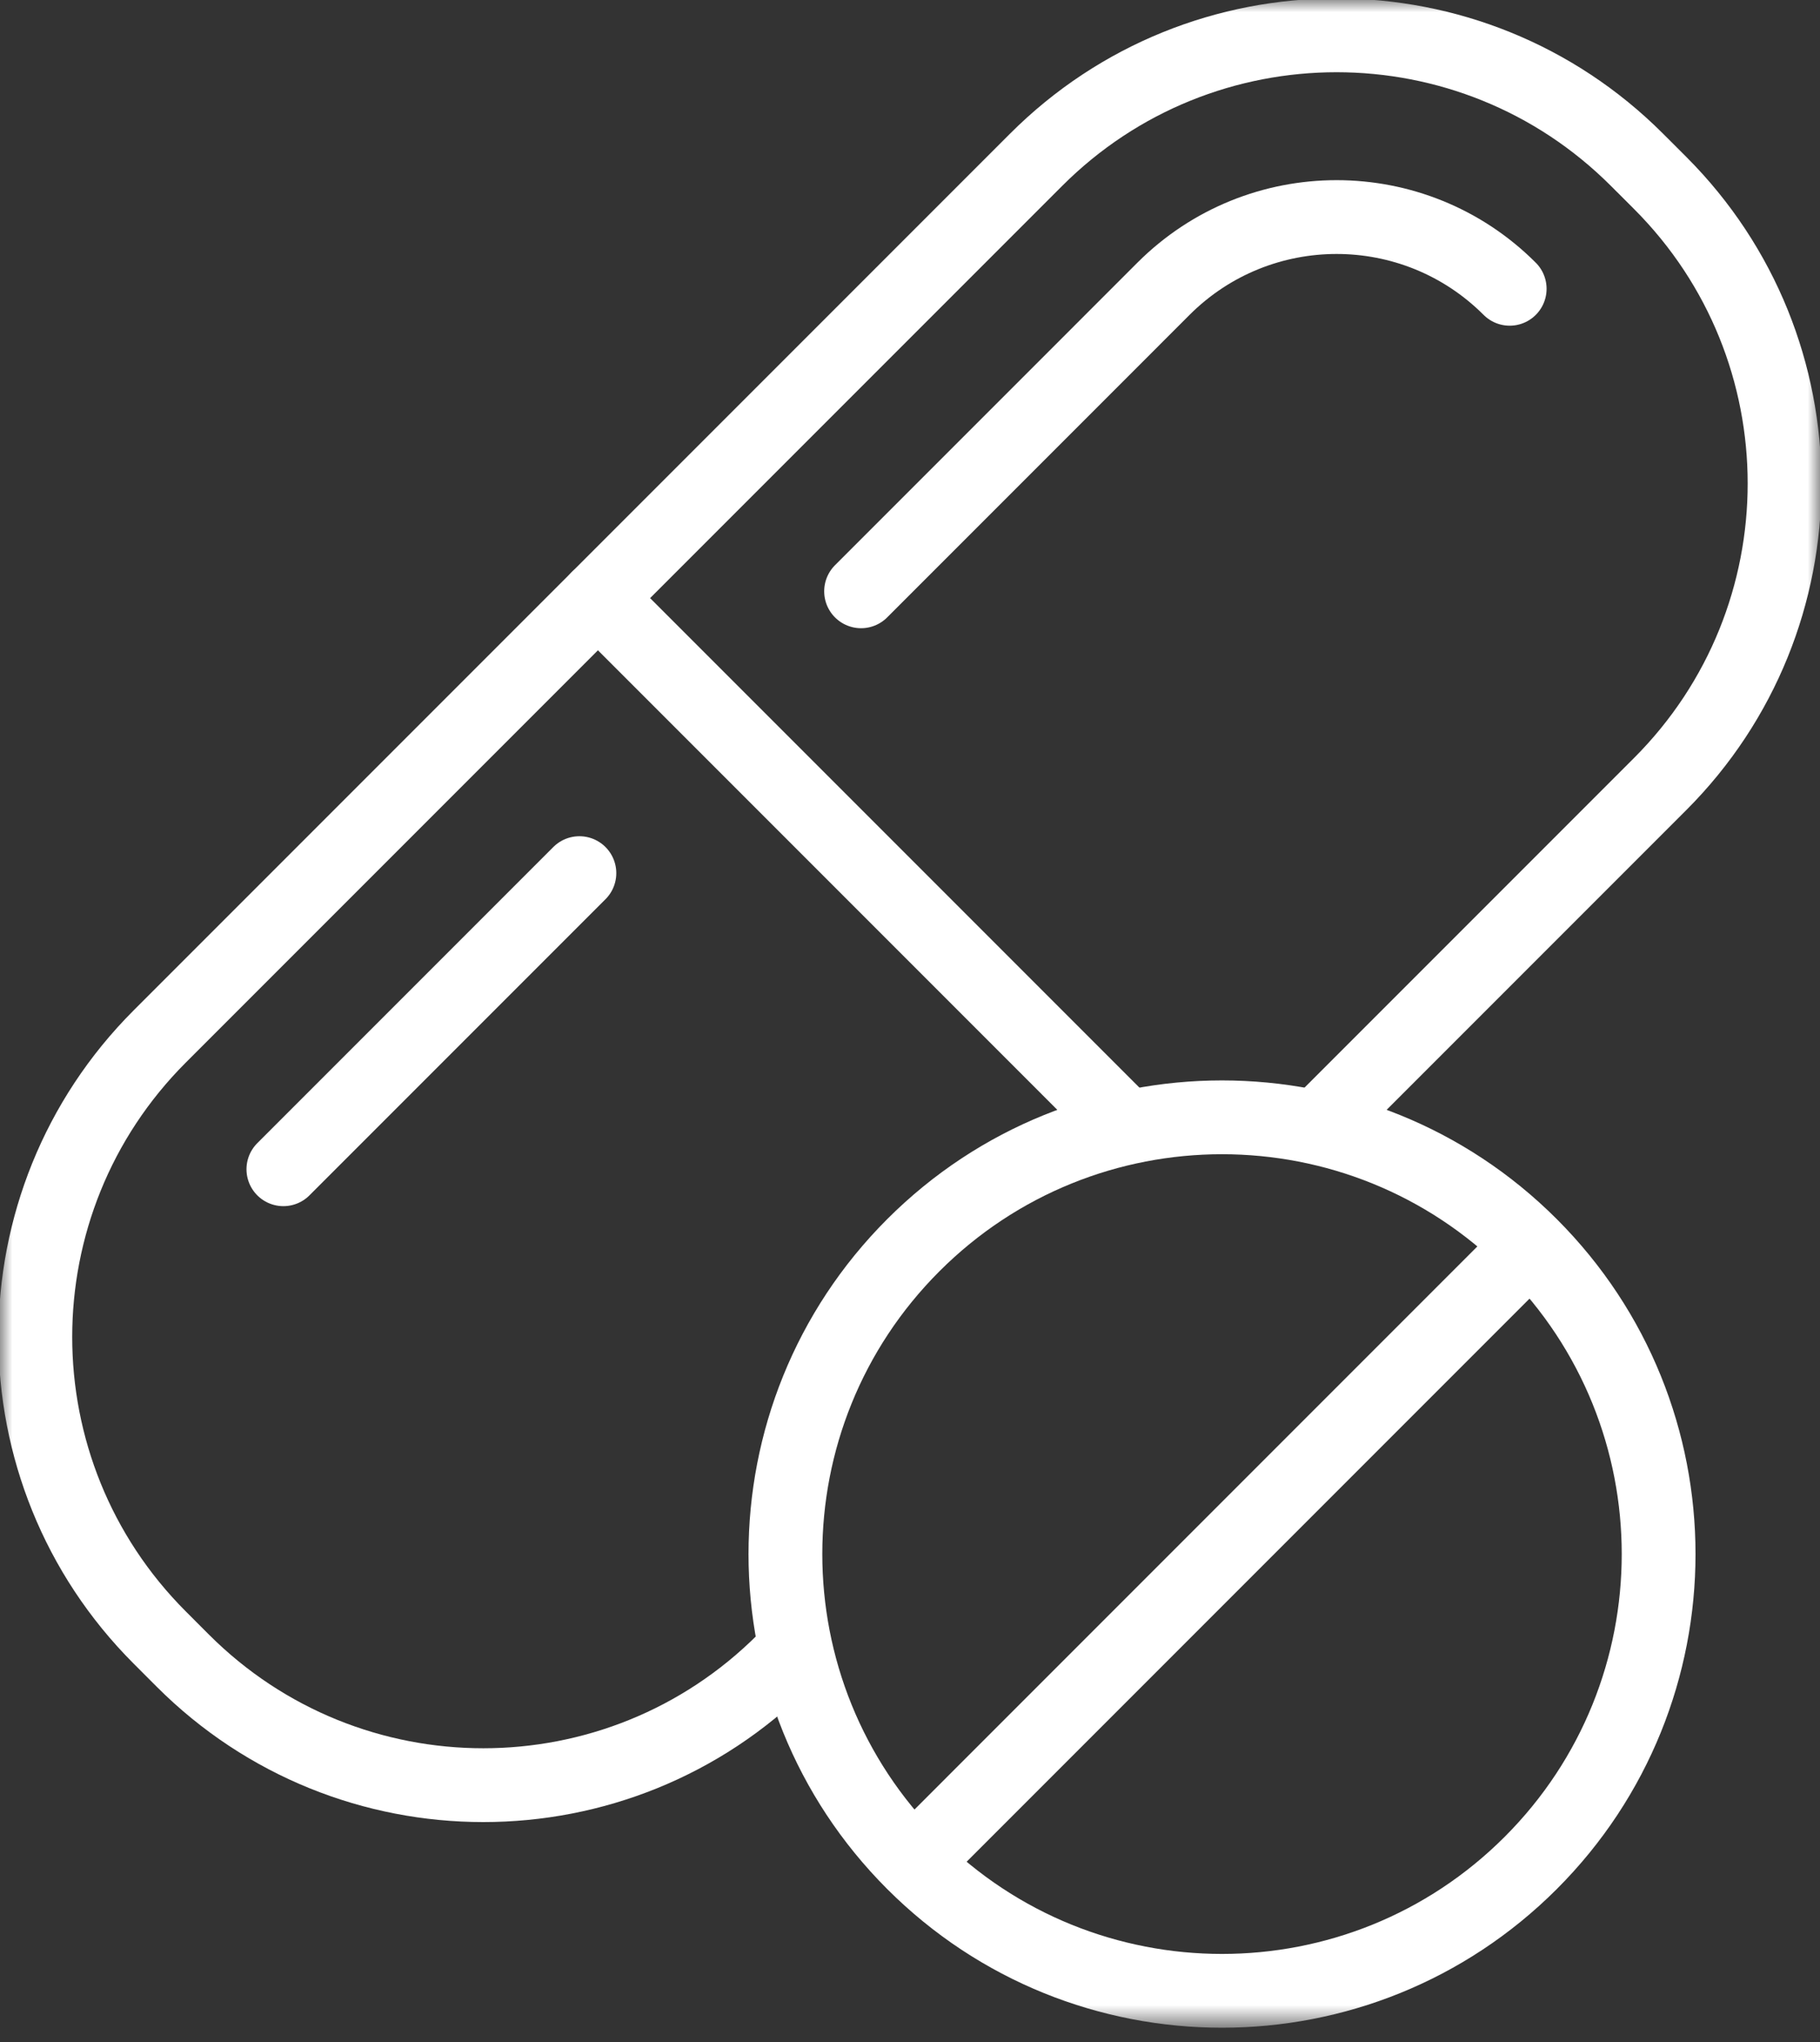 <?xml version="1.0" encoding="UTF-8"?>
<svg xmlns="http://www.w3.org/2000/svg" width="74" height="83" viewBox="0 0 74 83" fill="none">
  <rect x="0" y="0" width="74" height="83" fill="#333333" stroke="none"/>
  <mask id="mask0_123_1780" style="mask-type:luminance" maskUnits="userSpaceOnUse" x="0" y="0" width="74" height="83">
    <path fill-rule="evenodd" clip-rule="evenodd" d="M0 0H73.996V82.356H0V0Z" fill="white"></path>
  </mask>
  <g mask="url(#mask0_123_1780)">
    <path d="M31.87 67.499C25.122 74.246 14.182 74.246 7.434 67.499L6.497 66.561C-0.251 59.814 -0.251 48.873 6.497 42.125L42.125 6.497C48.873 -0.251 59.814 -0.251 66.561 6.497L67.499 7.434C74.246 14.182 74.246 25.122 67.499 31.87L53.859 45.51" stroke="white" stroke-width="3" stroke-linecap="round" stroke-linejoin="round"></path>
    <path fill-rule="evenodd" clip-rule="evenodd" d="M24.312 24.311L45.551 45.551L24.312 24.311Z" stroke="white" stroke-width="3" stroke-linecap="round" stroke-linejoin="round"></path>
    <path fill-rule="evenodd" clip-rule="evenodd" d="M37.133 75.72C30.201 68.788 30.201 57.546 37.133 50.614C44.065 43.681 55.306 43.681 62.239 50.614C69.172 57.546 69.172 68.788 62.239 75.72C55.306 82.652 44.065 82.652 37.133 75.72Z" stroke="white" stroke-width="3" stroke-linecap="round" stroke-linejoin="round"></path>
    <path fill-rule="evenodd" clip-rule="evenodd" d="M61.318 51.534L38.053 74.8L61.318 51.534Z" stroke="white" stroke-width="3" stroke-linecap="round" stroke-linejoin="round"></path>
    <path d="M35.011 24.034L47.306 11.738C51.195 7.851 57.496 7.851 61.383 11.738" stroke="white" stroke-width="3" stroke-linecap="round" stroke-linejoin="round"></path>
    <path fill-rule="evenodd" clip-rule="evenodd" d="M23.558 35.489L11.522 47.525L23.558 35.489Z" stroke="white" stroke-width="3" stroke-linecap="round" stroke-linejoin="round"></path>
  </g>
</svg>
